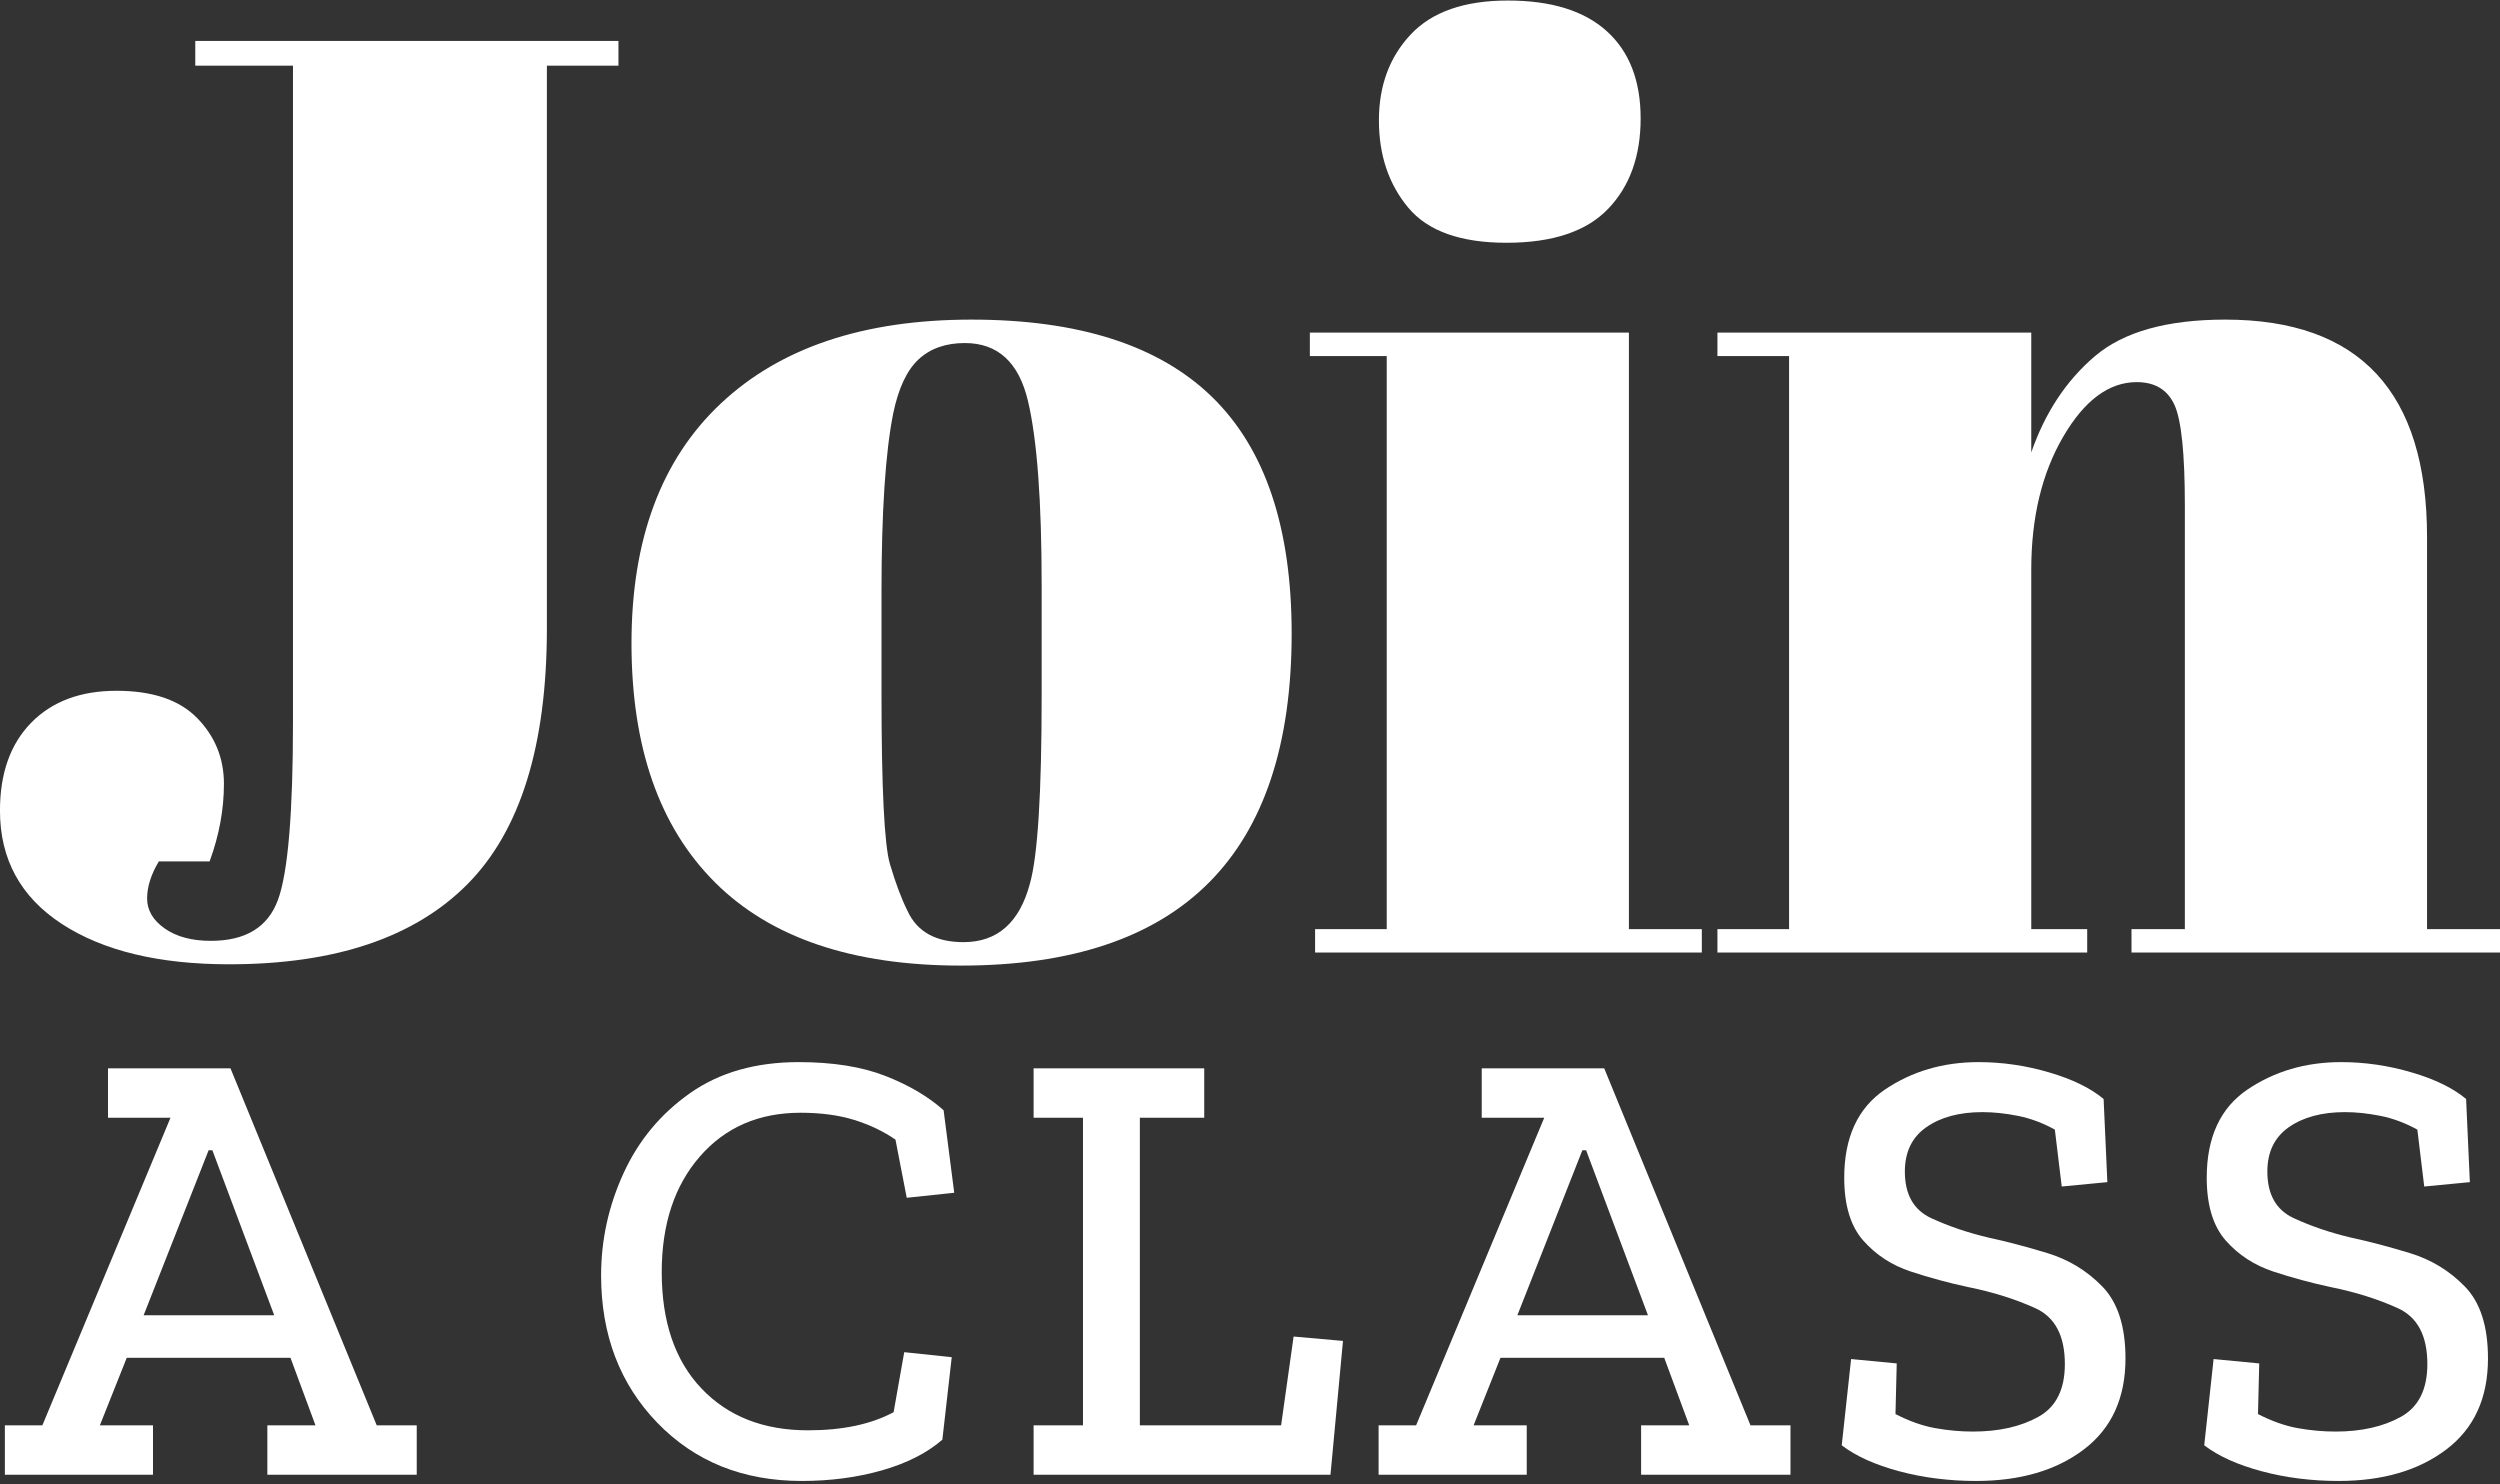 <svg xmlns="http://www.w3.org/2000/svg" xmlns:xlink="http://www.w3.org/1999/xlink" xmlns:serif="http://www.serif.com/" width="100%" height="100%" viewBox="0 0 384 228" xml:space="preserve" style="fill-rule:evenodd;clip-rule:evenodd;stroke-linejoin:round;stroke-miterlimit:2;"><rect x="0" y="0" width="384" height="228" fill="#333333" stroke="none"/>    <g transform="matrix(1.2,-3.54993e-17,-5.58308e-18,1.215,-1163.77,-363.811)">        <path d="M994.805,304.604L1048.97,304.604L1048.97,307.732L1039.81,307.732L1039.81,378.859C1039.81,393.677 1036.42,404.461 1029.64,411.212C1022.86,417.962 1012.69,421.338 999.139,421.338C990.139,421.338 983,419.636 977.722,416.234C972.444,412.831 969.805,408.056 969.805,401.909C969.805,397.19 971.139,393.485 973.805,390.796C976.472,388.107 980.111,386.762 984.722,386.762C989.333,386.762 992.778,387.914 995.055,390.219C997.333,392.525 998.472,395.296 998.472,398.534C998.472,401.772 997.861,405.038 996.639,408.331L990.139,408.331C989.139,409.977 988.639,411.541 988.639,413.023C988.639,414.505 989.389,415.767 990.889,416.81C992.389,417.853 994.361,418.374 996.805,418.374C1001.25,418.374 1004.11,416.645 1005.39,413.188C1006.67,409.73 1007.31,402.239 1007.31,390.713L1007.31,307.732L994.805,307.732L994.805,304.604Z" style="fill:white;fill-rule:nonzero;"></path>        <path d="M1103.14,387.421L1103.14,373.426C1103.14,362.779 1102.56,355.013 1101.39,350.128C1100.22,345.244 1097.53,342.801 1093.31,342.801C1090.86,342.801 1088.89,343.487 1087.39,344.86C1085.89,346.232 1084.81,348.509 1084.14,351.692C1083.14,356.632 1082.64,364.151 1082.64,374.249L1082.64,387.091C1082.64,399.055 1083,406.245 1083.72,408.66C1084.44,411.075 1085.19,413.05 1085.97,414.587C1087.19,417.221 1089.58,418.539 1093.14,418.539C1097.47,418.539 1100.31,416.069 1101.64,411.13C1102.64,407.617 1103.14,399.714 1103.14,387.421ZM1092.81,421.502C1078.92,421.502 1068.42,417.99 1061.31,410.965C1054.19,403.94 1050.64,393.869 1050.64,380.752C1050.64,367.636 1054.44,357.537 1062.06,350.458C1069.67,343.378 1080.36,339.838 1094.14,339.838C1107.92,339.838 1118.19,343.103 1124.97,349.634C1131.75,356.165 1135.14,366.126 1135.14,379.518C1135.14,407.507 1121.03,421.502 1092.81,421.502Z" style="fill:white;fill-rule:nonzero;"></path>        <path d="M1162.64,330.124C1156.75,330.124 1152.56,328.642 1150.06,325.678C1147.56,322.715 1146.31,319.038 1146.31,314.647C1146.31,310.256 1147.67,306.634 1150.39,303.78C1153.11,300.927 1157.25,299.5 1162.81,299.5C1168.36,299.5 1172.58,300.789 1175.47,303.369C1178.36,305.948 1179.81,309.625 1179.81,314.4C1179.81,319.175 1178.42,322.989 1175.64,325.843C1172.86,328.697 1168.53,330.124 1162.64,330.124ZM1137.47,341.484L1178.31,341.484L1178.31,416.892L1187.64,416.892L1187.64,419.856L1138.14,419.856L1138.14,416.892L1147.31,416.892L1147.31,344.448L1137.47,344.448L1137.47,341.484Z" style="fill:white;fill-rule:nonzero;"></path>        <path d="M1189.64,341.484L1229.81,341.484L1229.81,356.632C1231.58,351.583 1234.31,347.521 1237.97,344.448C1241.64,341.375 1247.19,339.838 1254.64,339.838C1271.86,339.838 1280.47,349.003 1280.47,367.334L1280.47,416.892L1289.81,416.892L1289.81,419.856L1242.64,419.856L1242.64,416.892L1249.47,416.892L1249.47,363.382C1249.47,356.796 1249.03,352.543 1248.14,350.622C1247.25,348.701 1245.64,347.741 1243.31,347.741C1239.75,347.741 1236.61,350.046 1233.89,354.656C1231.17,359.266 1229.81,364.864 1229.81,371.45L1229.81,416.892L1236.97,416.892L1236.97,419.856L1189.64,419.856L1189.64,416.892L1198.81,416.892L1198.81,344.448L1189.64,344.448L1189.64,341.484Z" style="fill:white;fill-rule:nonzero;"></path>        <path d="M1023.15,485.865L1004.03,485.865L1004.03,479.621L1010.19,479.621L1006.99,471.086L986.032,471.086L982.592,479.621L989.392,479.621L989.392,485.865L970.432,485.865L970.432,479.621L975.232,479.621L991.632,440.738L983.632,440.738L983.632,434.495L999.312,434.495L1018.03,479.621L1023.15,479.621L1023.15,485.865ZM1004.91,465.712L996.992,444.848L996.512,444.848L988.192,465.712L1004.91,465.712Z" style="fill:white;fill-rule:nonzero;"></path>        <path d="M1090.43,481.439C1088.46,483.125 1085.88,484.416 1082.71,485.311C1079.54,486.207 1076.11,486.655 1072.43,486.655C1064.91,486.655 1058.75,484.205 1053.95,479.305C1049.15,474.405 1046.75,468.188 1046.75,460.654C1046.75,456.176 1047.71,451.868 1049.63,447.733C1051.55,443.597 1054.39,440.225 1058.15,437.617C1061.91,435.009 1066.54,433.705 1072.03,433.705C1076.4,433.705 1080.1,434.284 1083.11,435.443C1086.12,436.603 1088.62,438.051 1090.59,439.79L1091.95,450.222L1085.87,450.854L1084.43,443.504C1082.88,442.451 1081.12,441.621 1079.15,441.015C1077.18,440.409 1074.88,440.106 1072.27,440.106C1066.94,440.106 1062.64,441.95 1059.39,445.638C1056.14,449.326 1054.51,454.2 1054.51,460.259C1054.51,466.529 1056.2,471.428 1059.59,474.958C1062.98,478.488 1067.53,480.253 1073.23,480.253C1077.66,480.253 1081.31,479.489 1084.19,477.962L1085.55,470.375L1091.63,471.007L1090.43,481.439Z" style="fill:white;fill-rule:nonzero;"></path>        <path d="M1140.11,485.865L1102.11,485.865L1102.11,479.621L1108.43,479.621L1108.43,440.738L1102.11,440.738L1102.11,434.495L1123.95,434.495L1123.95,440.738L1115.71,440.738L1115.71,479.621L1133.79,479.621L1135.39,468.399L1141.71,468.952L1140.11,485.865Z" style="fill:white;fill-rule:nonzero;"></path>        <path d="M1198.99,485.865L1179.87,485.865L1179.87,479.621L1186.03,479.621L1182.83,471.086L1161.87,471.086L1158.43,479.621L1165.23,479.621L1165.23,485.865L1146.27,485.865L1146.27,479.621L1151.07,479.621L1167.47,440.738L1159.47,440.738L1159.47,434.495L1175.15,434.495L1193.87,479.621L1198.99,479.621L1198.99,485.865ZM1180.75,465.712L1172.83,444.848L1172.35,444.848L1164.03,465.712L1180.75,465.712Z" style="fill:white;fill-rule:nonzero;"></path>        <path d="M1241.87,471.165C1241.87,476.17 1240.1,480.003 1236.55,482.664C1233.01,485.325 1228.4,486.655 1222.75,486.655C1219.29,486.655 1216.01,486.247 1212.91,485.43C1209.82,484.613 1207.37,483.52 1205.55,482.15L1206.75,471.244L1212.59,471.797L1212.43,478.199C1214.19,479.094 1215.88,479.687 1217.51,479.977C1219.14,480.267 1220.75,480.411 1222.35,480.411C1225.66,480.411 1228.44,479.792 1230.71,478.554C1232.98,477.316 1234.11,475.09 1234.11,471.876C1234.11,468.294 1232.85,465.936 1230.31,464.803C1227.78,463.67 1224.94,462.788 1221.79,462.156C1219.29,461.629 1216.82,460.97 1214.39,460.18C1211.96,459.389 1209.94,458.086 1208.31,456.268C1206.68,454.45 1205.87,451.803 1205.87,448.325C1205.87,443.215 1207.61,439.5 1211.07,437.182C1214.54,434.864 1218.54,433.705 1223.07,433.705C1226.11,433.705 1229.12,434.139 1232.11,435.009C1235.1,435.878 1237.42,436.998 1239.07,438.368L1239.55,448.879L1233.71,449.432L1232.83,442.24C1231.29,441.397 1229.71,440.817 1228.11,440.501C1226.51,440.185 1224.99,440.027 1223.55,440.027C1220.62,440.027 1218.23,440.659 1216.39,441.924C1214.55,443.188 1213.63,445.059 1213.63,447.535C1213.63,450.433 1214.75,452.395 1216.99,453.423C1219.23,454.45 1221.71,455.28 1224.43,455.912C1226.67,456.386 1229.15,457.032 1231.87,457.848C1234.59,458.665 1236.94,460.074 1238.91,462.077C1240.88,464.079 1241.87,467.108 1241.87,471.165Z" style="fill:white;fill-rule:nonzero;"></path>        <path d="M1288.27,471.165C1288.27,476.17 1286.5,480.003 1282.95,482.664C1279.4,485.325 1274.81,486.655 1269.15,486.655C1265.68,486.655 1262.4,486.247 1259.31,485.43C1256.22,484.613 1253.77,483.52 1251.95,482.15L1253.15,471.244L1258.99,471.797L1258.83,478.199C1260.59,479.094 1262.29,479.687 1263.91,479.977C1265.54,480.267 1267.15,480.411 1268.75,480.411C1272.06,480.411 1274.85,479.792 1277.11,478.554C1279.38,477.316 1280.51,475.09 1280.51,471.876C1280.51,468.294 1279.25,465.936 1276.71,464.803C1274.18,463.67 1271.34,462.788 1268.19,462.156C1265.68,461.629 1263.22,460.97 1260.79,460.18C1258.37,459.389 1256.34,458.086 1254.71,456.268C1253.09,454.45 1252.27,451.803 1252.27,448.325C1252.27,443.215 1254.01,439.5 1257.47,437.182C1260.94,434.864 1264.94,433.705 1269.47,433.705C1272.51,433.705 1275.53,434.139 1278.51,435.009C1281.5,435.878 1283.82,436.998 1285.47,438.368L1285.95,448.879L1280.11,449.432L1279.23,442.24C1277.68,441.397 1276.11,440.817 1274.51,440.501C1272.91,440.185 1271.39,440.027 1269.95,440.027C1267.02,440.027 1264.63,440.659 1262.79,441.924C1260.95,443.188 1260.03,445.059 1260.03,447.535C1260.03,450.433 1261.15,452.395 1263.39,453.423C1265.63,454.45 1268.11,455.28 1270.83,455.912C1273.07,456.386 1275.55,457.032 1278.27,457.848C1280.99,458.665 1283.34,460.074 1285.31,462.077C1287.29,464.079 1288.27,467.108 1288.27,471.165Z" style="fill:white;fill-rule:nonzero;"></path>    </g></svg>